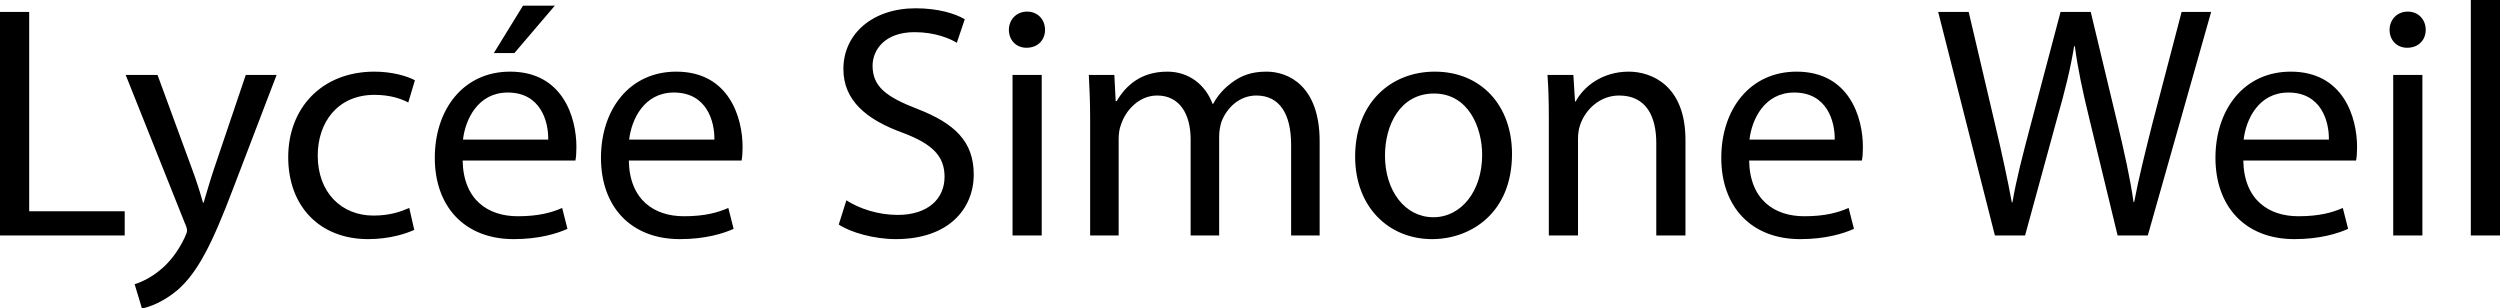 <svg xmlns="http://www.w3.org/2000/svg" width="1945.26" height="240" viewBox="0 0 1945.26 240"><path d="M0 9.29h22.71v155.095h74.322v18.84H0V9.289zM122.58 58.324l27.095 73.804c3.098 8.258 6.194 18.065 8.258 25.548h.516c2.323-7.483 4.903-17.033 8-26.062l24.775-73.29h24l-34.064 89.031c-16.259 42.836-27.356 64.516-42.839 78.192-11.356 9.55-22.194 13.422-27.872 14.453l-5.678-18.84c5.678-1.805 13.162-5.42 19.873-11.098 6.193-4.9 13.677-13.676 19.096-25.288 1.032-2.324 1.806-4.13 1.806-5.421 0-1.289-.516-3.094-1.806-5.935L97.805 58.324h24.774zM322.319 178.839c-5.935 2.837-19.097 7.223-35.872 7.223-37.677 0-62.192-25.549-62.192-63.741 0-38.448 26.321-66.577 67.096-66.577 13.42 0 25.29 3.354 31.485 6.709l-5.162 17.29c-5.42-2.84-13.936-5.934-26.323-5.934-28.645 0-44.13 21.416-44.13 47.223 0 28.904 18.581 46.708 43.355 46.708 12.905 0 21.42-3.094 27.872-5.935l3.87 17.034zM359.996 124.9c.515 30.713 19.87 43.357 42.839 43.357 16.257 0 26.323-2.84 34.581-6.452l4.129 16.26c-8.001 3.611-21.935 7.997-41.806 7.997-38.453 0-61.42-25.549-61.42-63.224 0-37.677 22.192-67.094 58.581-67.094 41.032 0 51.613 35.612 51.613 58.579 0 4.643-.259 7.998-.774 10.578h-87.743zm66.58-16.255C426.835 94.45 420.64 72 395.092 72c-23.225 0-33.032 20.906-34.838 36.646h66.322zm5.162-104.259L400.255 41.29h-16l22.709-36.904h24.774zM489.284 124.9c.516 30.713 19.871 43.357 42.84 43.357 16.257 0 26.322-2.84 34.58-6.452l4.13 16.26c-8.002 3.611-21.936 7.997-41.806 7.997-38.454 0-61.42-25.549-61.42-63.224 0-37.677 22.192-67.094 58.58-67.094 41.032 0 51.614 35.612 51.614 58.579 0 4.643-.26 7.998-.775 10.578h-87.743zm66.58-16.255C556.125 94.45 549.93 72 524.382 72c-23.225 0-33.032 20.906-34.838 36.646h66.322zM658.57 155.87c10.063 6.453 24.515 11.356 39.998 11.356 22.968 0 36.389-12.13 36.389-29.678 0-16.002-9.291-25.548-32.776-34.322-28.387-10.32-45.935-25.292-45.935-49.548 0-27.098 22.451-47.226 56.258-47.226 17.55 0 30.71 4.13 38.194 8.515l-6.193 18.322c-5.42-3.354-17.034-8.258-32.775-8.258-23.741 0-32.774 14.197-32.774 26.066 0 16.26 10.581 24.257 34.581 33.55 29.42 11.352 44.13 25.547 44.13 51.092 0 26.84-19.614 50.323-60.646 50.323-16.775 0-35.097-5.16-44.388-11.352l5.937-18.84zM813.148 23.225c0 7.745-5.42 13.936-14.452 13.936-8.258 0-13.677-6.191-13.677-13.936 0-7.74 5.676-14.193 14.193-14.193 8.258 0 13.936 6.196 13.936 14.193zm-25.29 160V58.324h22.71v124.9h-22.71zM848.243 92.13c0-13.16-.517-23.485-1.033-33.806h19.87l1.034 20.385h.774c6.968-11.87 18.581-22.965 39.483-22.965 16.775 0 29.678 10.32 35.097 25.031h.516c3.872-7.227 9.032-12.387 14.194-16.26 7.484-5.677 15.483-8.771 27.353-8.771 16.777 0 41.29 10.838 41.29 54.19v73.29h-22.194v-70.45c0-24.258-9.029-38.451-27.094-38.451-13.161 0-22.968 9.55-27.097 20.388-1.031 3.355-1.806 7.227-1.806 11.356v77.158h-22.194v-74.84c0-19.87-8.774-34.062-26.064-34.062-13.936 0-24.516 11.355-28.13 22.711-1.29 3.094-1.807 7.223-1.807 11.094v75.097h-22.192V92.13zM1176.498 119.74c0 46.194-32.258 66.322-62.192 66.322-33.547 0-59.87-24.774-59.87-64.255 0-41.55 27.612-66.063 61.936-66.063 35.87 0 60.126 26.062 60.126 63.996zm-98.836 1.292c0 27.355 15.485 48 37.675 48 21.68 0 37.936-20.388 37.936-48.517 0-21.161-10.578-47.741-37.419-47.741-26.58 0-38.192 24.774-38.192 48.258zM1205.145 92.13c0-13.16-.26-23.485-1.035-33.806h20.131l1.288 20.645h.518c6.192-11.613 20.645-23.225 41.29-23.225 17.29 0 44.128 10.32 44.128 53.158v74.323h-22.708v-72c0-20.13-7.484-36.902-28.903-36.902-14.71 0-26.324 10.581-30.453 23.225-1.031 2.84-1.548 6.71-1.548 10.58v75.097h-22.708V92.13zM1361.01 124.9c.517 30.713 19.87 43.357 42.839 43.357 16.26 0 26.323-2.84 34.581-6.452l4.13 16.26c-8.002 3.611-21.935 7.997-41.805 7.997-38.453 0-61.422-25.549-61.422-63.224 0-37.677 22.194-67.094 58.581-67.094 41.034 0 51.615 35.612 51.615 58.579 0 4.643-.26 7.998-.775 10.578h-87.744zm66.582-16.255c.257-14.195-5.935-36.646-31.484-36.646-23.225 0-33.032 20.906-34.838 36.646h66.322zM1552.234 183.225L1508.103 9.289h23.743l20.645 88.002c5.16 21.675 9.807 43.352 12.904 60.128h.514c2.841-17.29 8.258-37.936 14.197-60.385L1603.33 9.29h23.482l21.163 88.26c4.904 20.643 9.547 41.288 12.13 59.61h.514c3.615-19.097 8.515-38.45 13.936-60.125l22.969-87.745h22.968l-49.291 173.936h-23.483l-21.937-90.58c-5.42-22.194-9.032-39.224-11.356-56.772h-.514c-2.84 17.287-6.97 34.32-13.422 56.772l-24.774 90.58h-23.482zM1745.524 124.9c.518 30.713 19.871 43.357 42.84 43.357 16.255 0 26.323-2.84 34.58-6.452l4.13 16.26c-8.001 3.611-21.937 7.997-41.808 7.997-38.453 0-61.418-25.549-61.418-63.224 0-37.677 22.194-67.094 58.58-67.094 41.03 0 51.612 35.612 51.612 58.579 0 4.643-.257 7.998-.774 10.578h-87.742zm66.582-16.255C1812.363 94.45 1806.168 72 1780.62 72c-23.225 0-33.032 20.906-34.838 36.646h66.325zM1887.457 23.225c0 7.745-5.421 13.936-14.453 13.936-8.259 0-13.676-6.191-13.676-13.936 0-7.74 5.678-14.193 14.193-14.193 8.258 0 13.936 6.196 13.936 14.193zm-25.292 160V58.324h22.712v124.9h-22.712zM1922.552 0h22.708v183.225h-22.708V0z"/></svg>